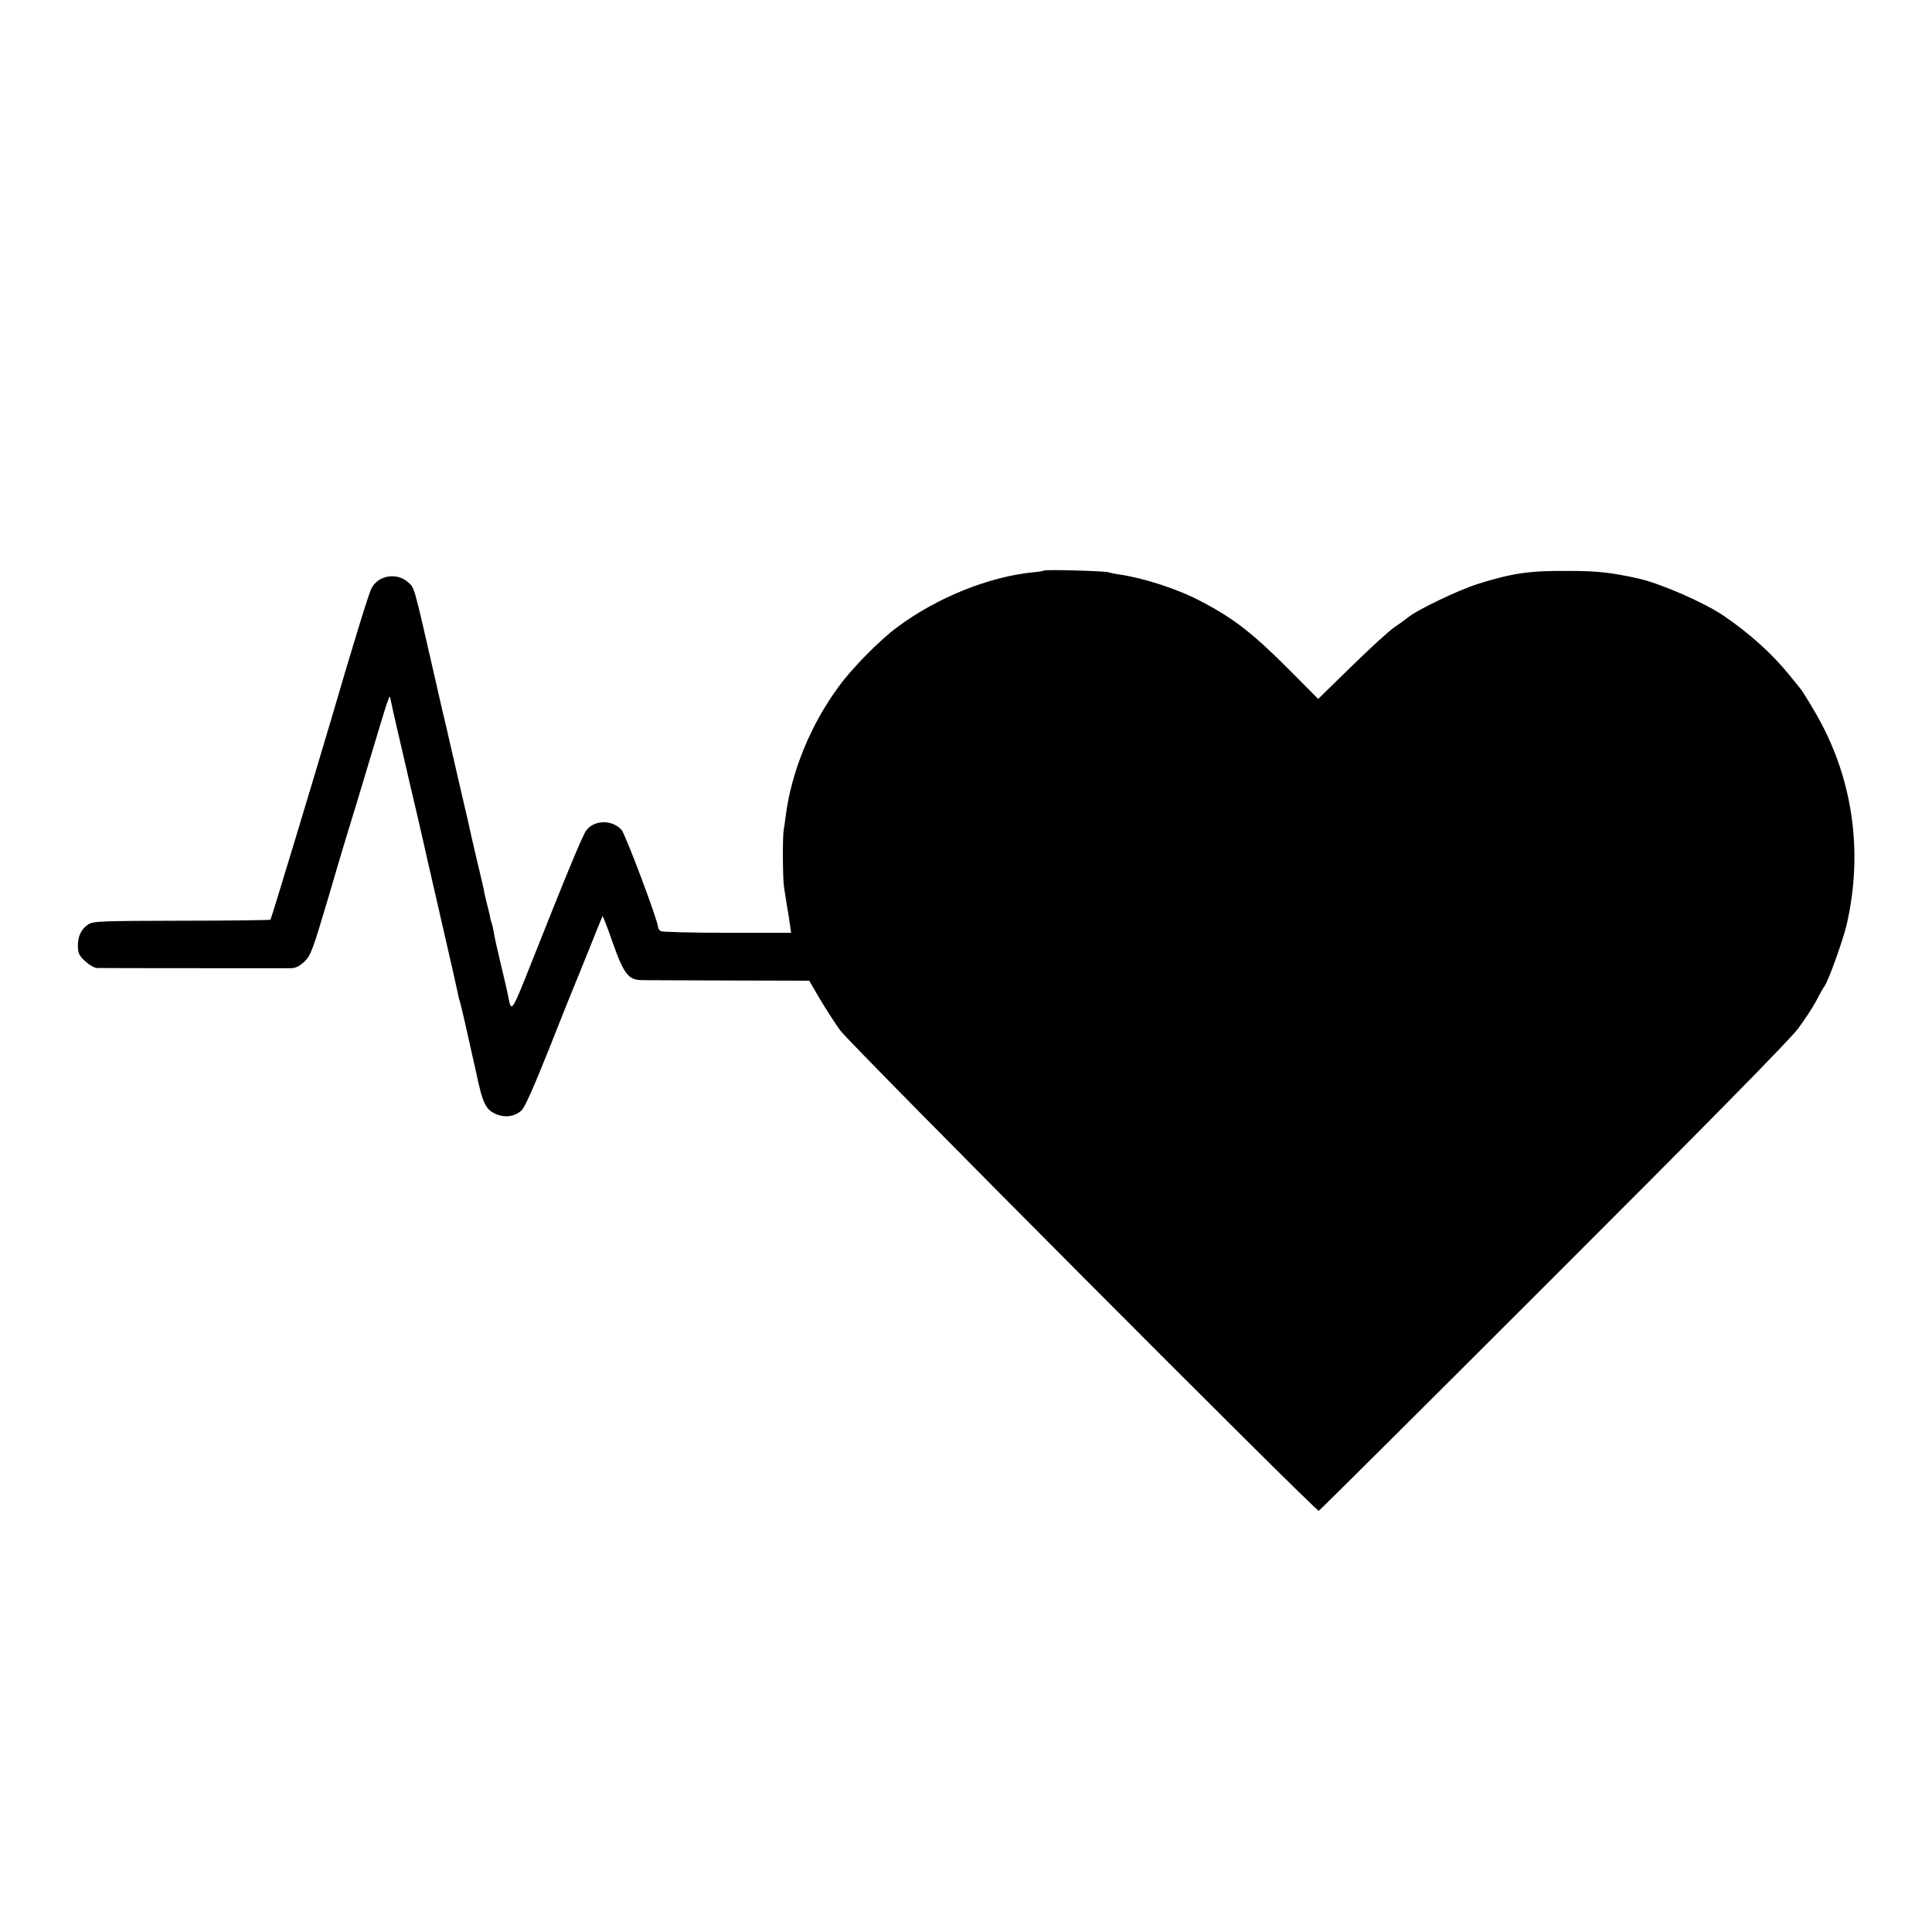 <?xml version="1.0" standalone="no"?>
<!DOCTYPE svg PUBLIC "-//W3C//DTD SVG 20010904//EN"
 "http://www.w3.org/TR/2001/REC-SVG-20010904/DTD/svg10.dtd">
<svg version="1.0" xmlns="http://www.w3.org/2000/svg"
 width="960pt" height="960pt" viewBox="0 0 960 960"
 preserveAspectRatio="xMidYMid meet">
<g transform="translate(0,960) scale(0.1,-0.1)"
fill="#000000" stroke="none">
<path d="M5188 6765 c-2 -2 -24 -6 -48 -8 -224 -21 -487 -127 -685 -276 -85
-63 -222 -202 -287 -292 -140 -189 -236 -425 -264 -644 -3 -27 -8 -59 -10 -70
-6 -30 -5 -245 2 -285 3 -19 10 -62 15 -95 6 -33 13 -76 15 -95 l5 -35 -318 0
c-175 0 -324 4 -330 8 -7 5 -13 14 -13 20 0 30 -163 464 -182 484 -48 52 -138
49 -176 -5 -18 -25 -97 -215 -289 -700 -80 -200 -83 -205 -98 -121 -3 16 -19
86 -36 156 -17 71 -33 142 -35 158 -3 17 -7 37 -10 45 -3 8 -8 26 -10 40 -3
14 -10 43 -16 65 -5 22 -12 49 -13 60 -2 11 -18 79 -35 150 -17 72 -35 150
-40 175 -6 25 -18 81 -29 125 -15 64 -41 179 -76 330 -1 6 -5 21 -8 35 -4 14
-34 144 -67 290 -94 412 -90 396 -120 425 -55 52 -150 38 -184 -28 -14 -27
-90 -274 -199 -647 -85 -288 -299 -996 -303 -1000 -3 -2 -202 -5 -442 -5 -396
-1 -439 -2 -463 -18 -36 -24 -53 -60 -52 -110 1 -34 7 -47 37 -74 20 -18 46
-33 58 -33 38 -1 930 -1 966 -1 22 1 42 11 66 34 30 29 41 59 116 312 45 154
88 298 95 320 7 22 29 94 49 160 120 400 145 483 154 505 9 25 9 25 16 -10 4
-19 13 -62 21 -95 8 -33 20 -89 29 -125 8 -36 28 -123 45 -195 17 -71 42 -179
56 -240 13 -60 43 -189 65 -285 86 -373 111 -486 116 -510 2 -14 7 -31 10 -39
2 -8 14 -55 25 -105 11 -50 27 -120 35 -156 8 -36 17 -76 20 -89 33 -156 47
-185 101 -208 44 -18 92 -11 125 20 16 15 63 121 137 307 62 157 117 294 122
305 5 11 38 94 75 185 36 91 67 166 68 168 2 1 25 -58 51 -133 54 -153 78
-185 143 -185 20 -1 216 -1 435 -2 l398 -1 53 -91 c30 -50 75 -120 101 -156
49 -68 2364 -2392 2378 -2387 4 1 528 522 1163 1157 742 741 1178 1184 1217
1237 34 45 75 108 92 140 16 32 35 65 41 73 19 24 92 229 110 305 85 369 29
743 -161 1063 -29 50 -58 96 -64 104 -6 7 -32 40 -59 73 -86 106 -194 204
-325 294 -98 67 -316 162 -428 187 -133 29 -201 37 -339 37 -197 2 -282 -10
-455 -64 -96 -30 -309 -132 -350 -168 -11 -9 -40 -30 -65 -47 -25 -16 -120
-103 -212 -193 l-168 -164 -136 137 c-187 188 -281 262 -446 348 -112 60 -282
115 -403 133 -22 3 -47 8 -55 11 -18 7 -316 15 -322 9z"/>
</g>
</svg>
